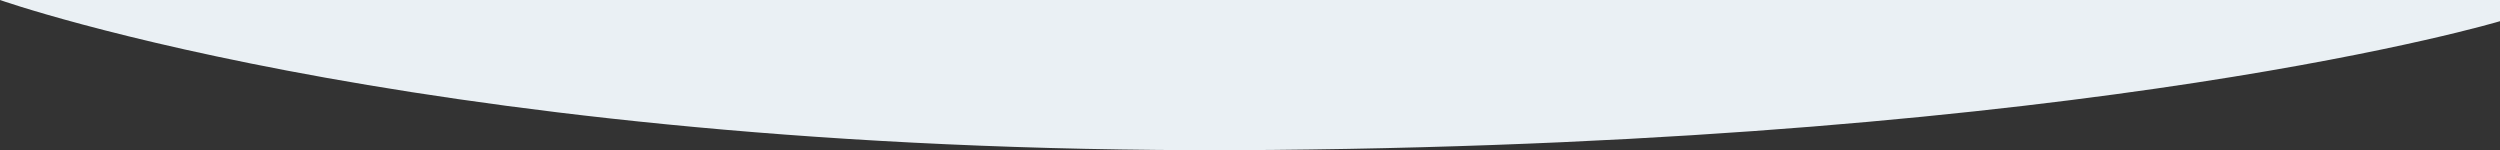 <?xml version="1.0" encoding="UTF-8"?><svg id="uuid-ad38cec7-c648-406c-b1a5-405857838dea" xmlns="http://www.w3.org/2000/svg" viewBox="0 0 1252.395 75.242"><rect x="0" y="0" width="1252.395" height="75.242" fill="#333333" stroke="none"/><defs><style>.uuid-2399f719-5add-49da-93df-02334e007fce{fill:#eaf0f4;}</style></defs><g id="uuid-592d5d7a-3bc2-41aa-b4f9-c1fbfcc0cf22"><path class="uuid-2399f719-5add-49da-93df-02334e007fce" d="M0,0s223.295,78.919,637.12,75.109S1252.395,10.613,1252.395,10.613V0s-1252.395-0-1252.395-0Z"/></g></svg>